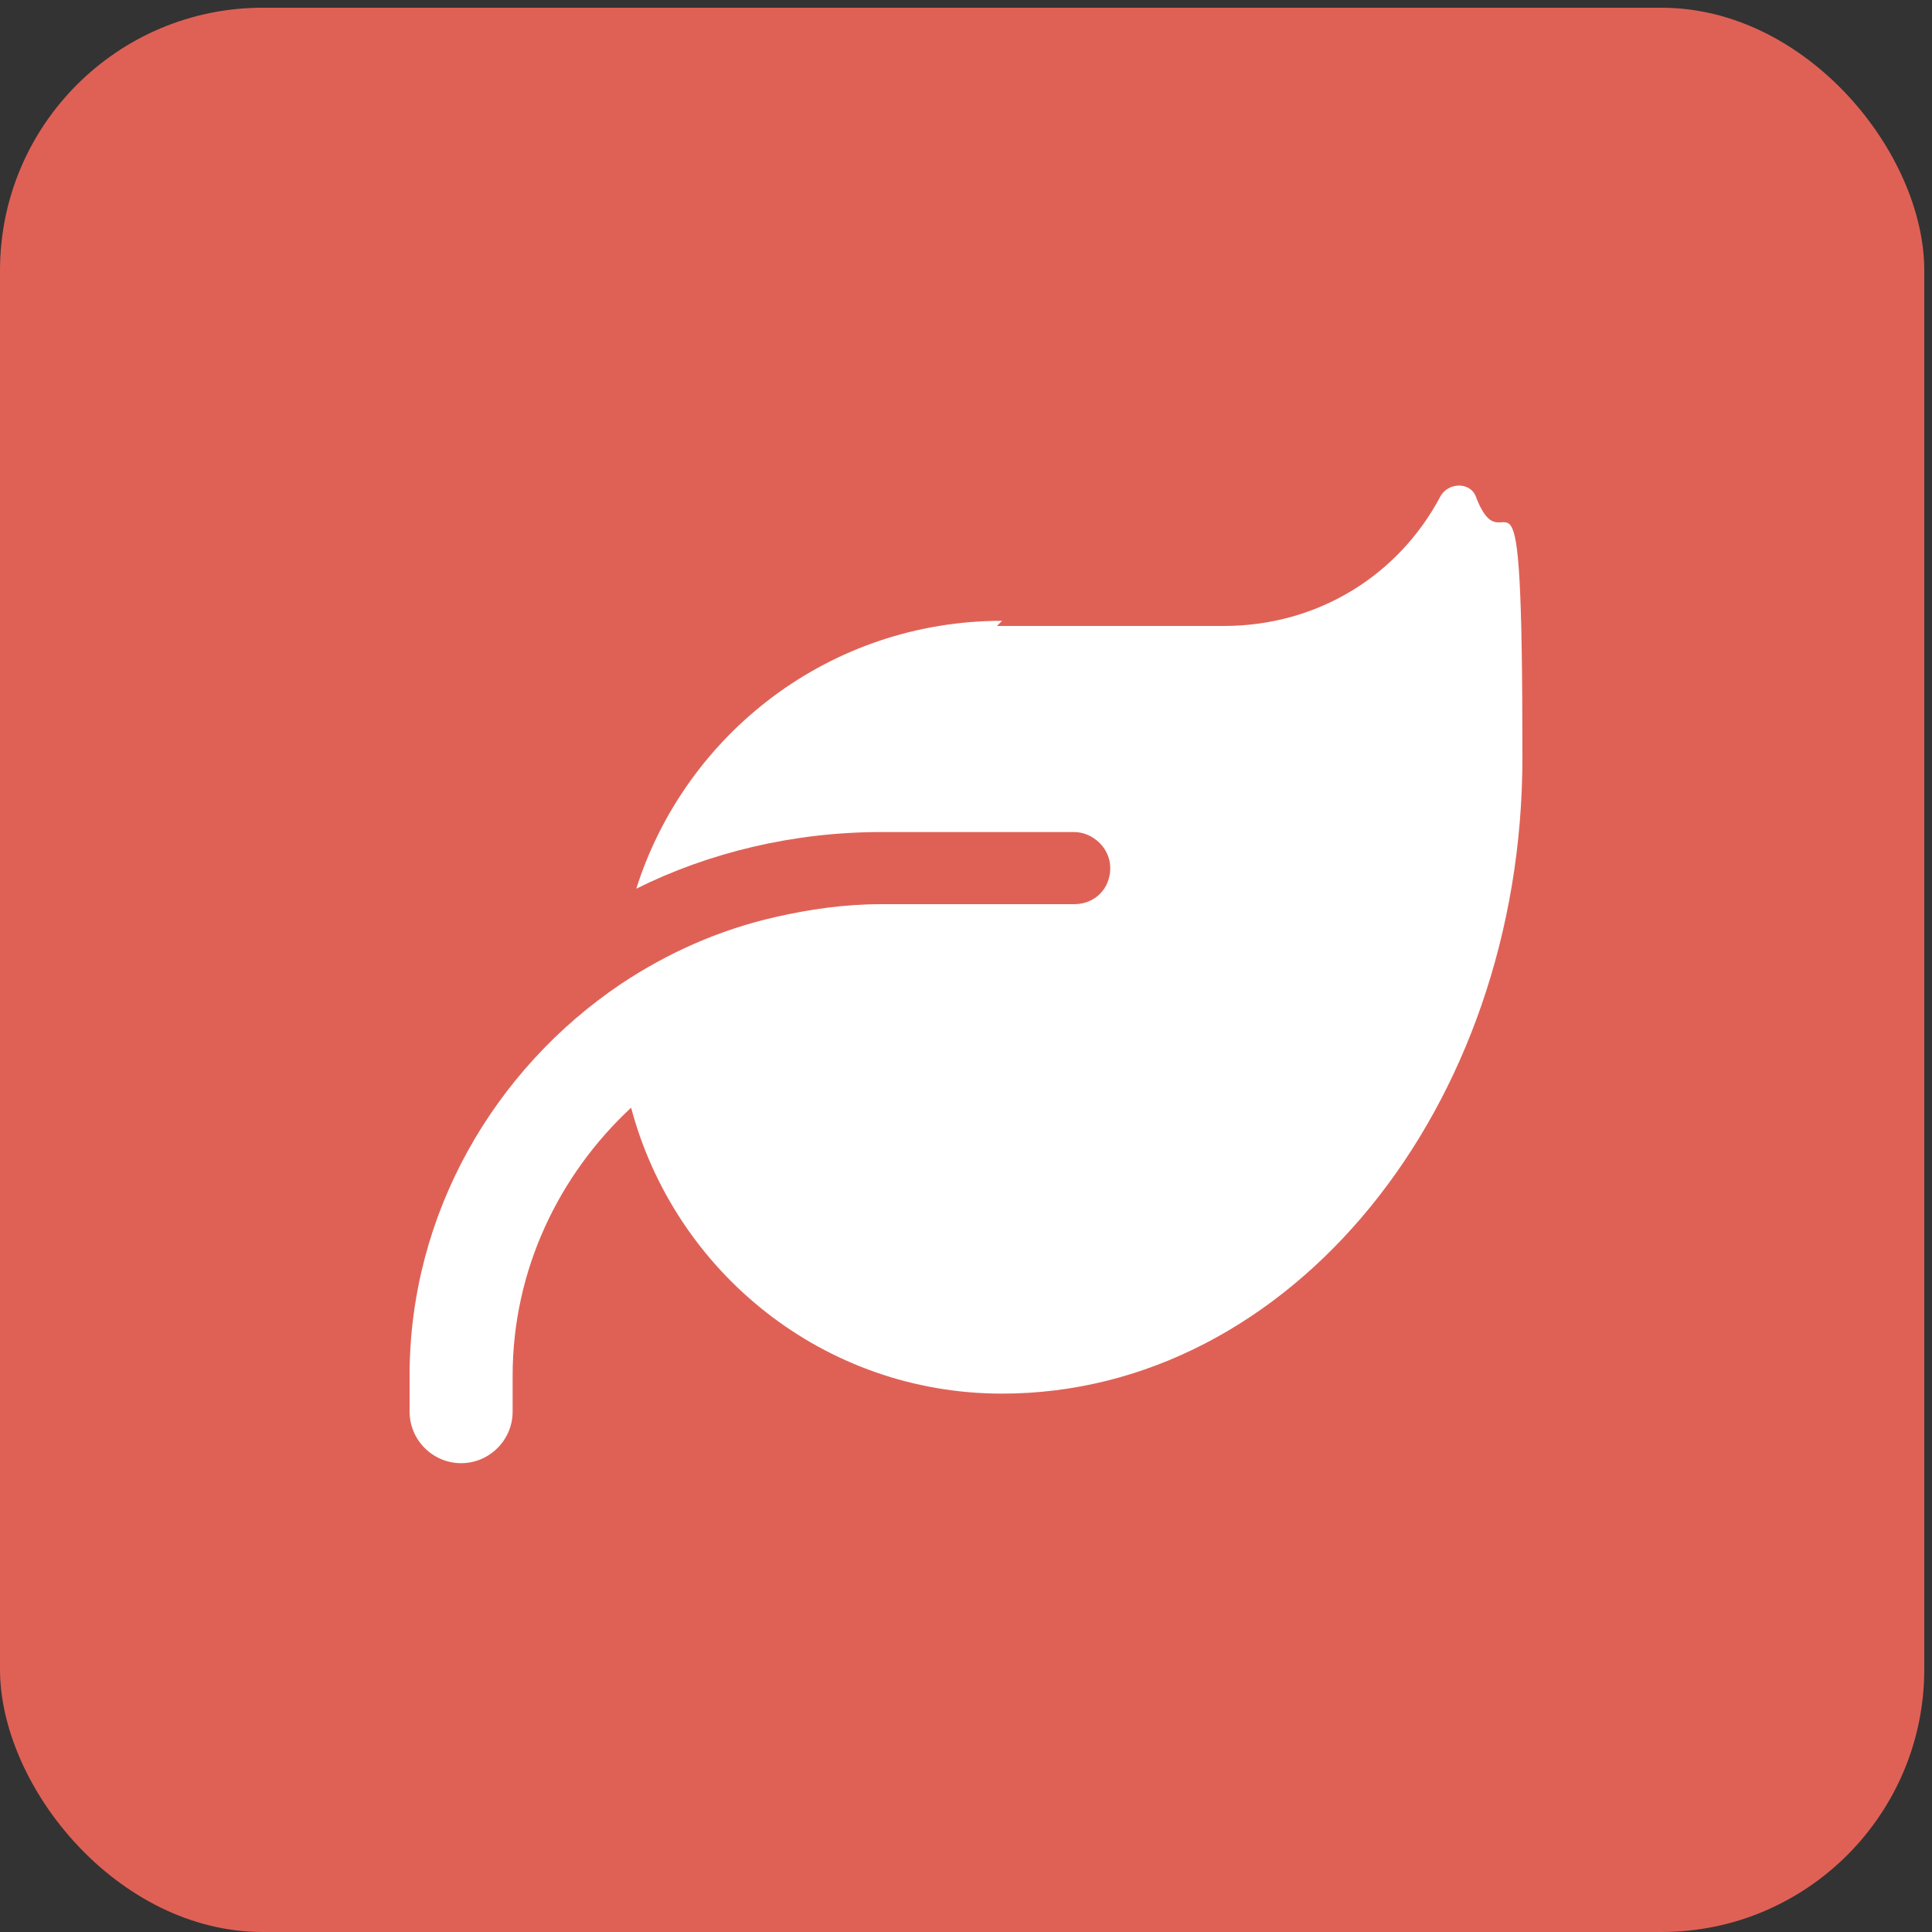 <?xml version="1.0" encoding="UTF-8"?>
<svg xmlns="http://www.w3.org/2000/svg" xmlns:xlink="http://www.w3.org/1999/xlink" version="1.1" viewBox="0 0 75 75">
  <rect x="0" y="0" width="75" height="75" fill="#333333" stroke="none"/>
  <defs>
    <style>
      .cls-1 {
        fill: url(#linear-gradient);
      }

      .cls-2 {
        display: none;
      }

      .cls-2, .cls-3 {
        fill: #fff;
      }
    </style>
    <linearGradient id="linear-gradient" x1="13.8" y1="-2.6" x2="60.9" y2="79.3" gradientTransform="translate(0 76) scale(1 -1)" gradientUnits="userSpaceOnUse">
      <stop offset="1" stop-color="#df6156"/>
      <stop offset="1" stop-color="#efbcb7"/>
    </linearGradient>
  </defs>
  <!-- Generator: Adobe Illustrator 28.6.0, SVG Export Plug-In . SVG Version: 1.2.0 Build 709)  -->
  <g>
    <g id="Layer_1">
      <g id="Layer_1-2" data-name="Layer_1">
        <rect class="cls-1" y=".3" width="74.7" height="74.7" rx="10.2" ry="10.2"/>
        <path class="cls-2" d="M53.8,37.8c0,.2,0,.4-.3.6-.3.2-.8.4-1.4.4h-7.8c-4.2,0-7.6,3.4-7.6,7.6s0,1,.2,1.5c.3,1.2.8,2.5,1.1,3.2h0c0,.1.1.2.1.3.4.9.4,1.2.4,1.3,0,.4-.1.7-.3.9,0,0-.1.1-.2.1h-.8c-9.1,0-16.4-7.4-16.4-16.4s7.4-16.4,16.4-16.4,16.4,7.4,16.4,16.4v.2l.2.2ZM57.5,37.9v-.2c0-11.1-9-20.1-20.1-20.1s-20.1,9-20.1,20.1,9,20.1,20.1,20.1.5,0,.8,0c2.6-.1,4.2-2.4,4.2-4.9s-.5-2.2-.9-3.3c-.3-.8-.7-1.5-.8-2.4v-.8c0-2,1.7-3.8,3.8-3.8h7.8c2.9,0,5.5-1.9,5.5-4.8h-.2ZM29.8,37.7c0-1.4-1.1-2.6-2.6-2.6s-2.6,1.1-2.6,2.6,1.1,2.6,2.6,2.6,2.6-1.1,2.6-2.6ZM29.8,32.6c1.4,0,2.6-1.1,2.6-2.6s-1.1-2.6-2.6-2.6-2.6,1.1-2.6,2.6,1.1,2.6,2.6,2.6ZM40,27.6c0-1.4-1.1-2.6-2.6-2.6s-2.6,1.1-2.6,2.6,1.1,2.6,2.6,2.6,2.6-1.1,2.6-2.6ZM45,32.6c1.4,0,2.6-1.1,2.6-2.6s-1.1-2.6-2.6-2.6-2.6,1.1-2.6,2.6,1.1,2.6,2.6,2.6Z"/>
      </g>
      <path class="cls-3" d="M38.9,24.1c-6.7,0-12.3,4.4-14.2,10.4,2.8-1.4,6.1-2.2,9.5-2.2h7.5c.7,0,1.4.6,1.4,1.4s-.6,1.4-1.4,1.4h-7.5c-1.4,0-2.8.2-4.1.5-2.2.5-4.2,1.4-6,2.6h0c-4.9,3.3-8.2,8.9-8.2,15.2v1.4c0,1.1.9,2,2,2s2-.9,2-2v-1.4c0-4.1,1.8-7.8,4.6-10.4,1.7,6.4,7.5,11.1,14.4,11.1h0c11.2,0,20.2-11.1,20.2-24.7s-.6-7-1.8-10.1c-.2-.6-1.1-.6-1.4,0-1.6,3-4.7,5-8.4,5h-8.8Z"/>
    </g>
  </g>
</svg>